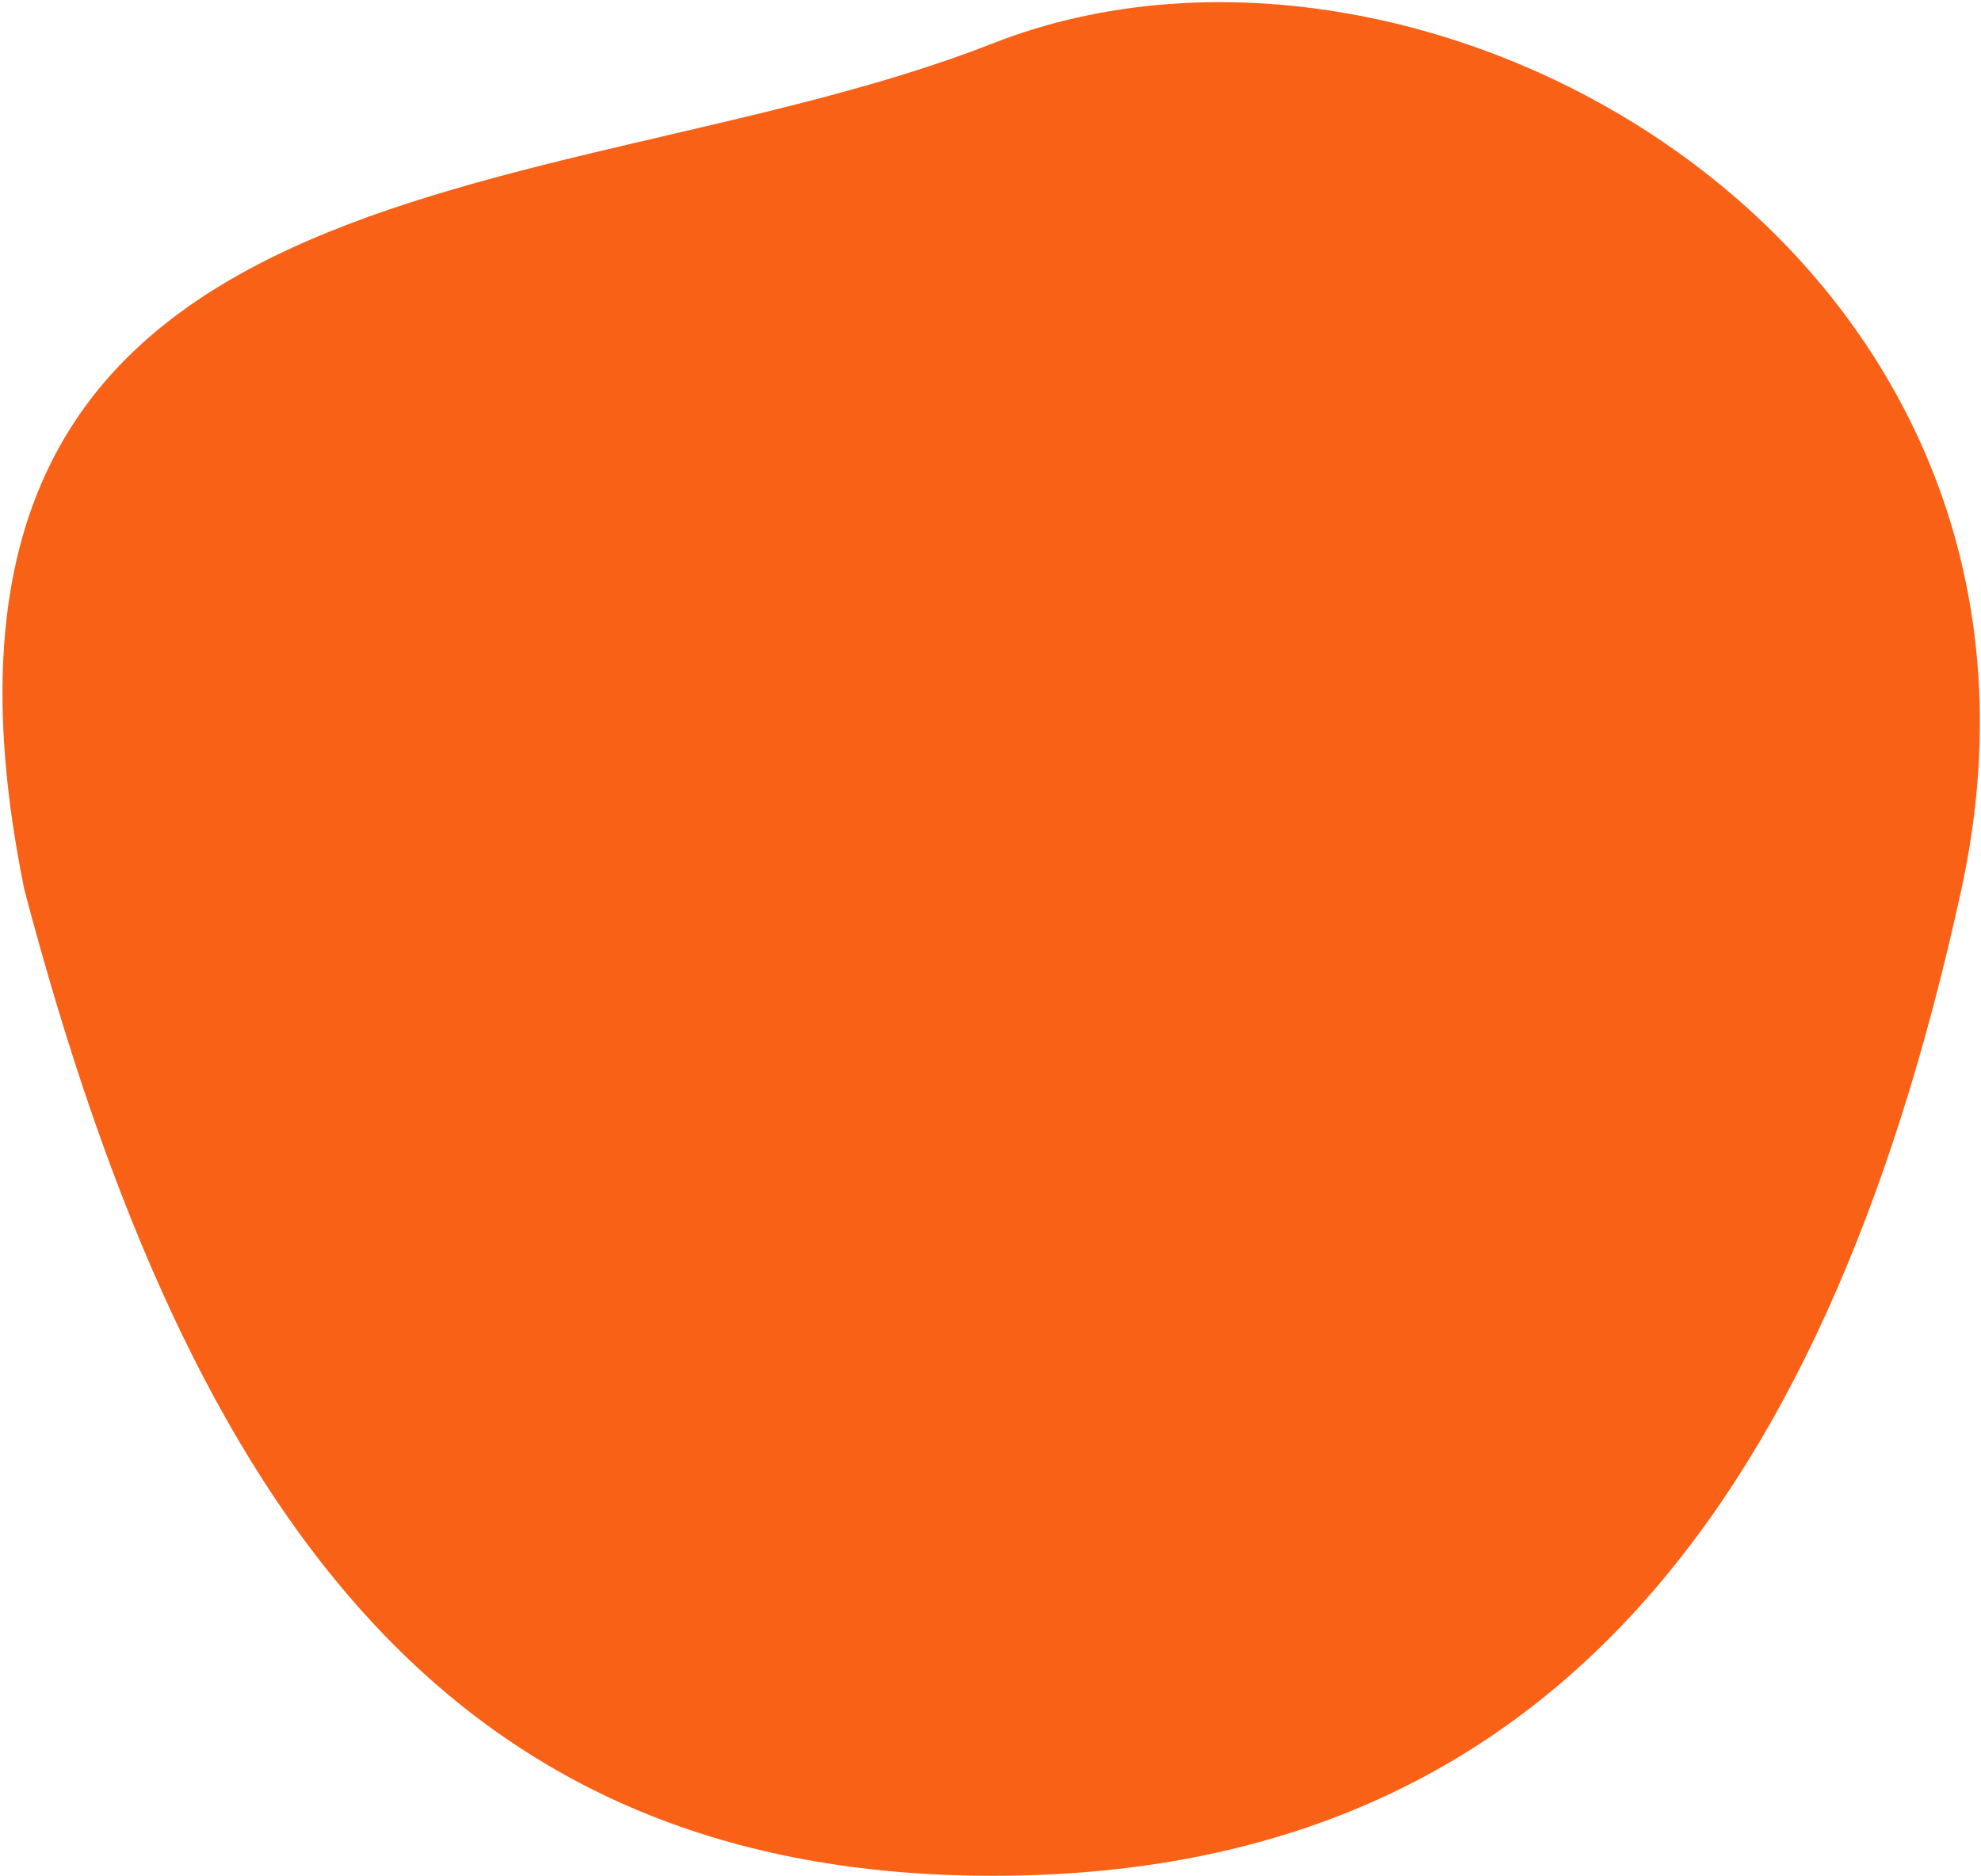 <svg xmlns="http://www.w3.org/2000/svg" fill="none" viewBox="0 0 681 645"><path fill="#F96117" d="M8.39 305.985c57.612 218.274 149.052 338.984 332.917 338.984 183.865 0 285.156-120.035 332.917-338.984C721.985 87.037 491.613-44.179 341.307 14.913 191.001 74.005-44.281 48.259 8.39 305.985z"/></svg>